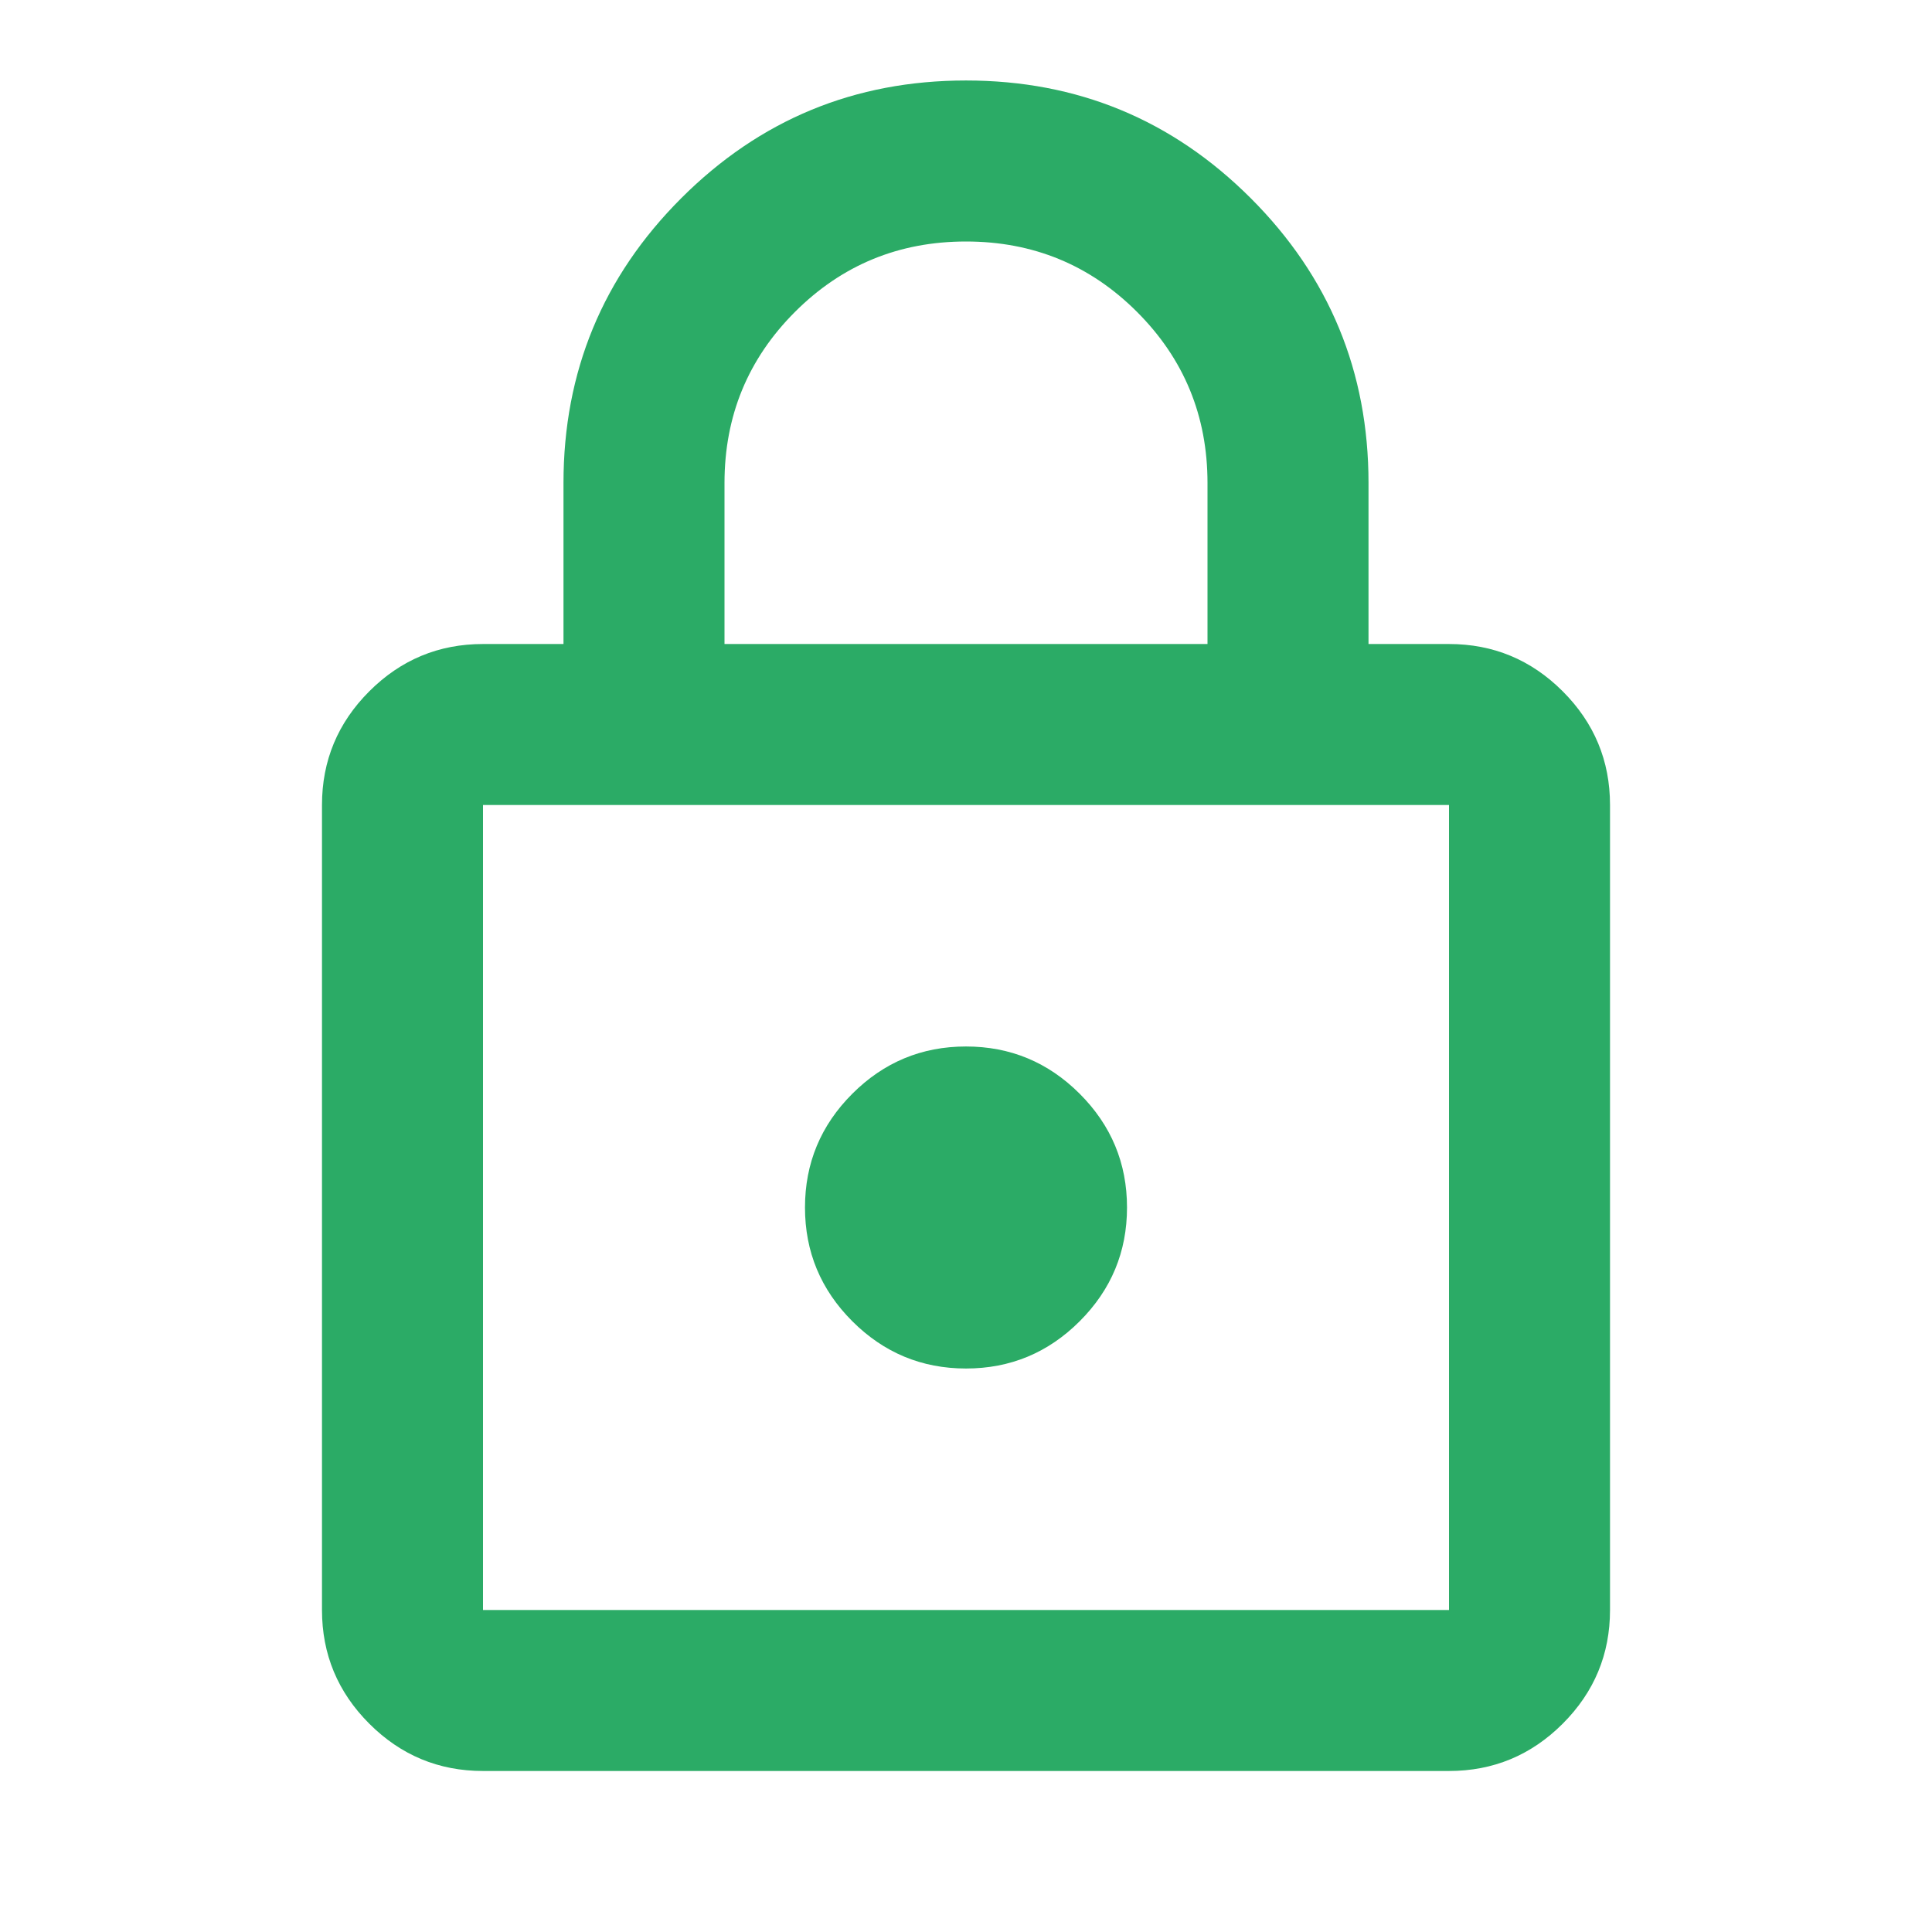 <svg width="50" height="50" viewBox="0 0 50 50" fill="none" xmlns="http://www.w3.org/2000/svg">
<mask id="mask0_33_457" style="mask-type:alpha" maskUnits="userSpaceOnUse" x="0" y="0" width="50" height="50">
<rect width="50" height="50" fill="#D9D9D9"/>
</mask>
<g mask="url(#mask0_33_457)">
<path d="M12.5 45.833C11.354 45.833 10.373 45.425 9.557 44.609C8.741 43.793 8.333 42.812 8.333 41.667V20.833C8.333 19.688 8.741 18.707 9.557 17.891C10.373 17.075 11.354 16.667 12.5 16.667H14.583V12.5C14.583 9.618 15.599 7.161 17.63 5.13C19.662 3.099 22.118 2.083 25 2.083C27.882 2.083 30.338 3.099 32.37 5.13C34.401 7.161 35.417 9.618 35.417 12.5V16.667H37.5C38.646 16.667 39.627 17.075 40.443 17.891C41.259 18.707 41.667 19.688 41.667 20.833V41.667C41.667 42.812 41.259 43.793 40.443 44.609C39.627 45.425 38.646 45.833 37.5 45.833H12.5ZM12.5 41.667H37.5V20.833H12.5V41.667ZM25 35.417C26.146 35.417 27.127 35.009 27.943 34.193C28.759 33.377 29.167 32.396 29.167 31.25C29.167 30.104 28.759 29.123 27.943 28.307C27.127 27.491 26.146 27.083 25 27.083C23.854 27.083 22.873 27.491 22.057 28.307C21.241 29.123 20.833 30.104 20.833 31.25C20.833 32.396 21.241 33.377 22.057 34.193C22.873 35.009 23.854 35.417 25 35.417ZM18.75 16.667H31.25V12.5C31.25 10.764 30.642 9.288 29.427 8.073C28.212 6.858 26.736 6.25 25 6.25C23.264 6.25 21.788 6.858 20.573 8.073C19.358 9.288 18.75 10.764 18.75 12.5V16.667Z" fill="#2BAB66"/>
</g>
</svg>
